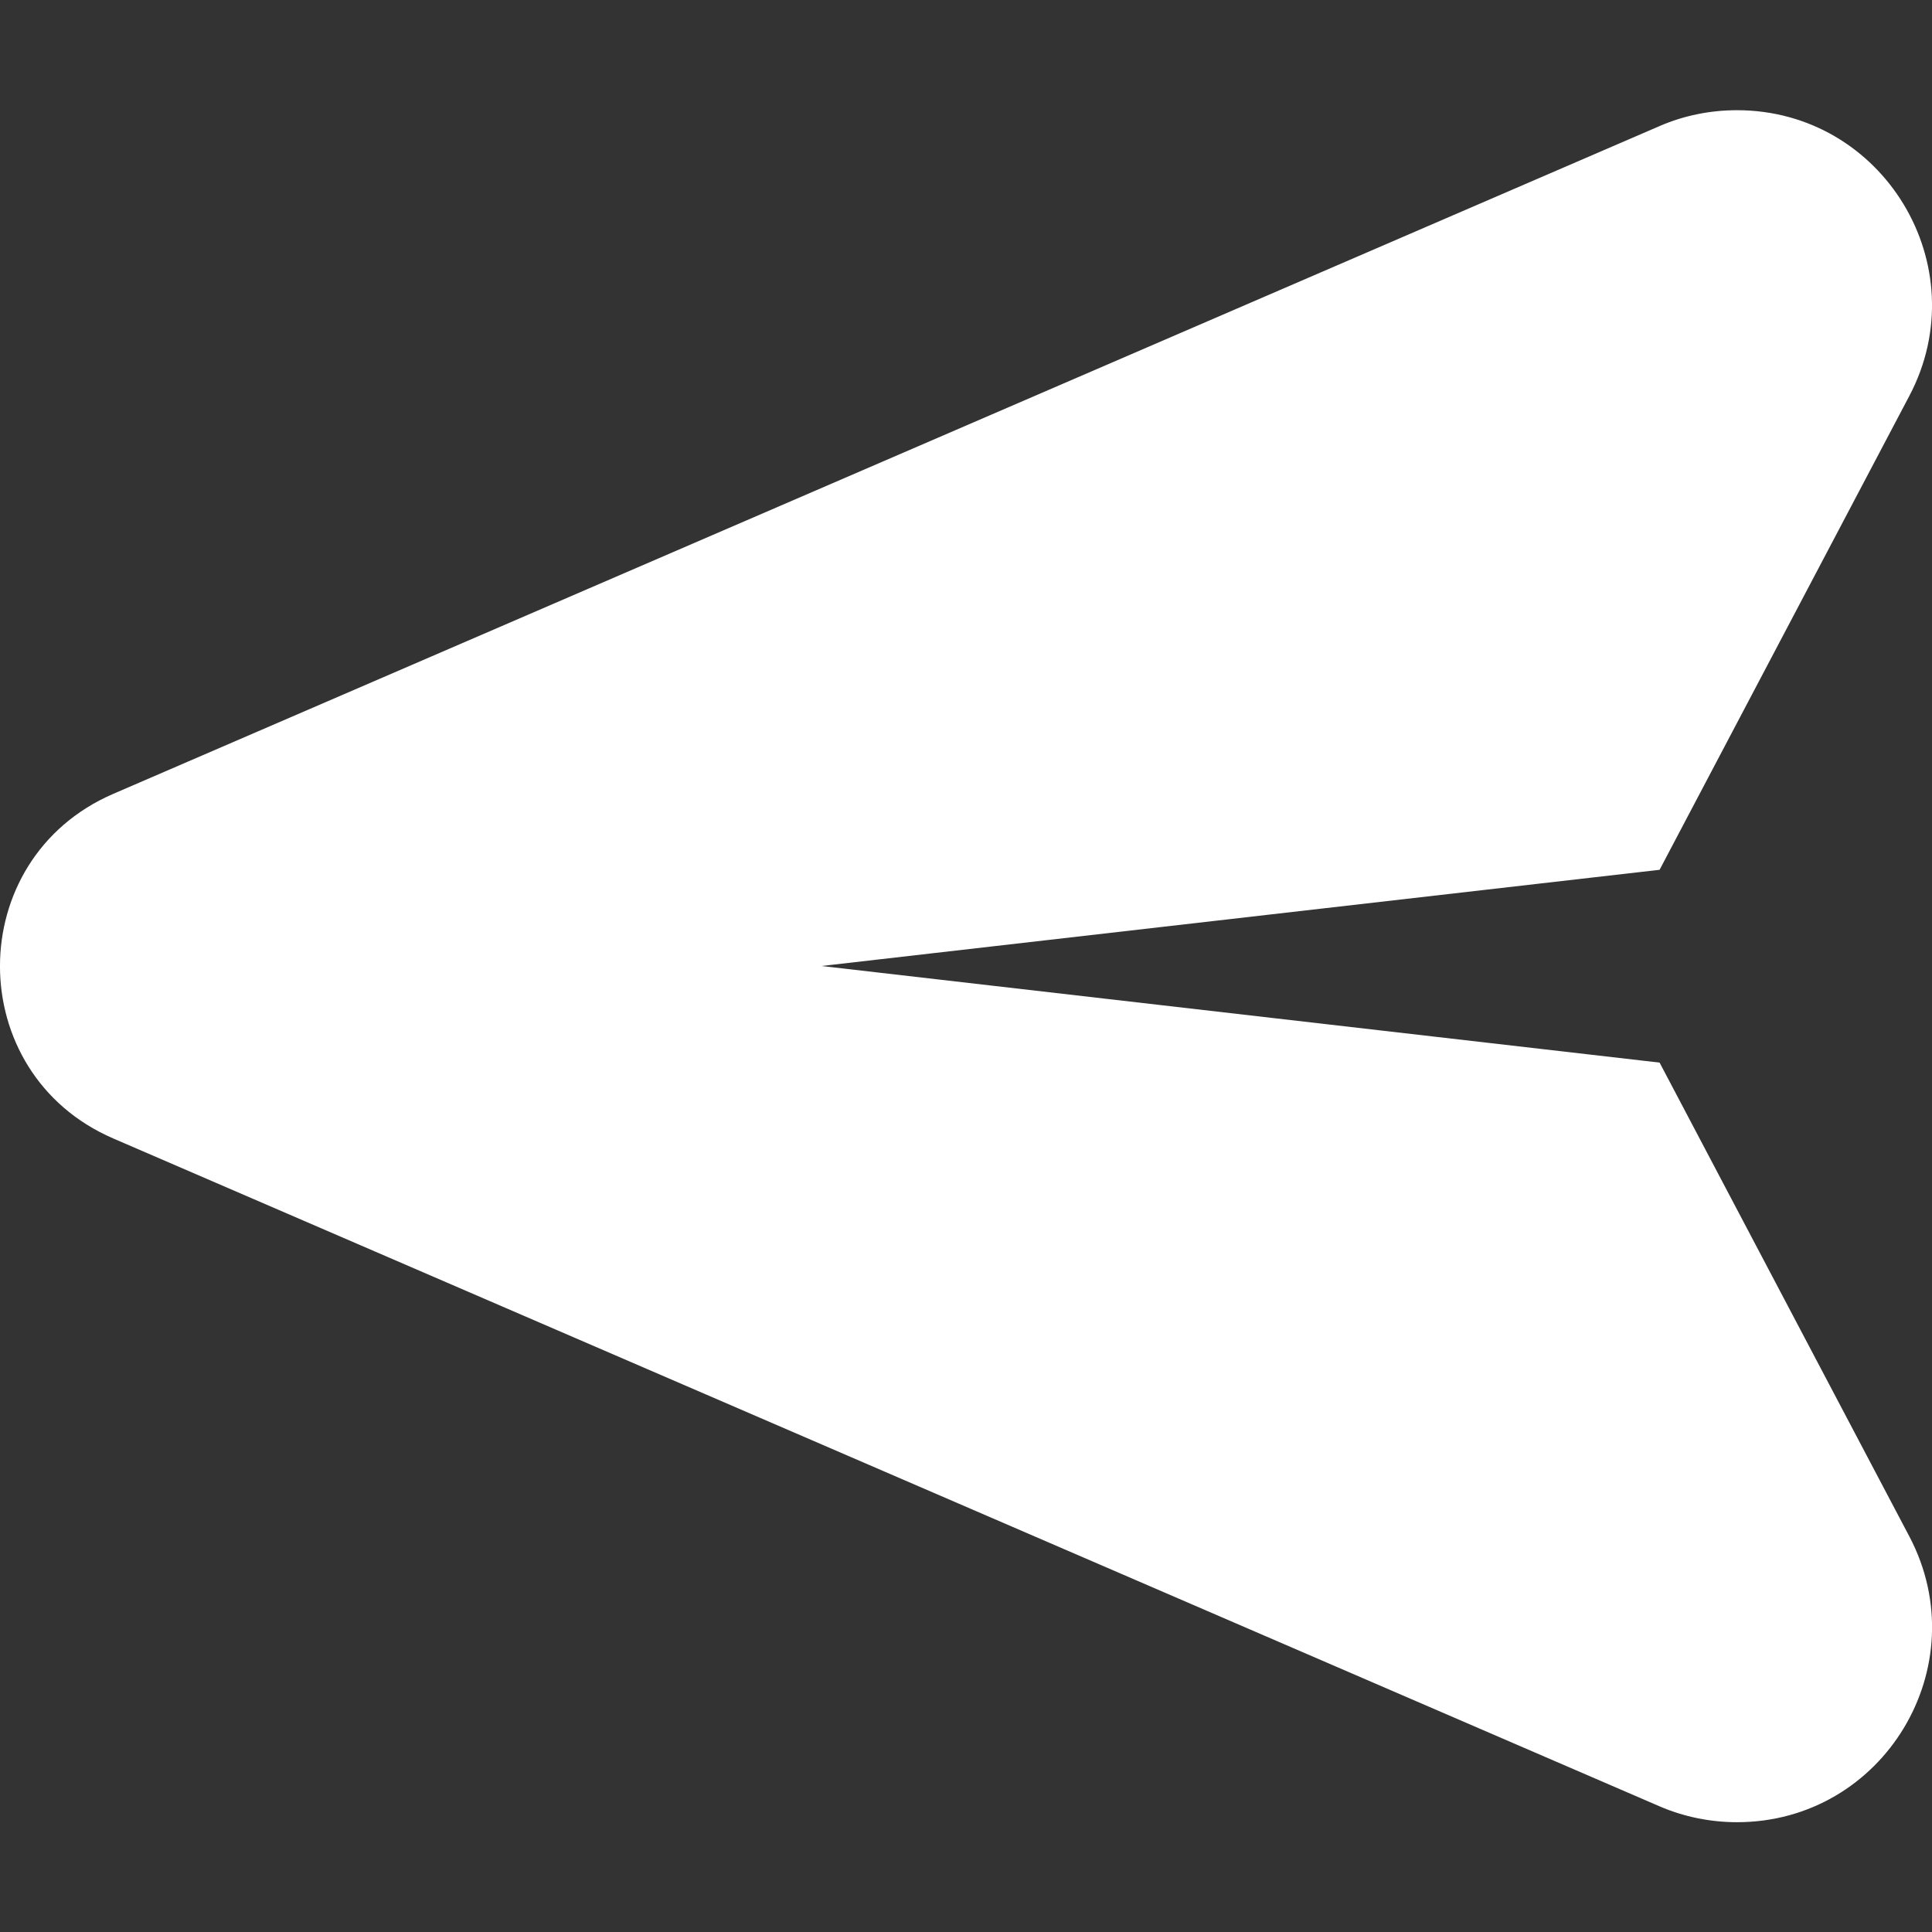 <svg width="24" height="24" viewBox="0 0 24 24" fill="none" xmlns="http://www.w3.org/2000/svg">
<rect x="0" y="0" width="24" height="24" fill="#333333" stroke="none"/>
<g clip-path="url(#clip0_1_4085)">
<path d="M21.577 1.369C23.395 1.369 24.567 3.305 23.719 4.917L20.616 10.805L10.205 12L20.616 13.2L23.719 19.087C24.567 20.7 23.4 22.636 21.577 22.636C21.249 22.636 20.92 22.57 20.616 22.439L1.406 14.142C-0.469 13.331 -0.469 10.673 1.406 9.862L20.616 1.566C20.92 1.434 21.249 1.369 21.577 1.369Z" fill="white"/>
</g>
<defs>
<clipPath id="clip0_1_4085">
<rect width="24" height="24" fill="white" transform="matrix(-1 0 0 1 24 0)"/>
</clipPath>
</defs>
</svg>

